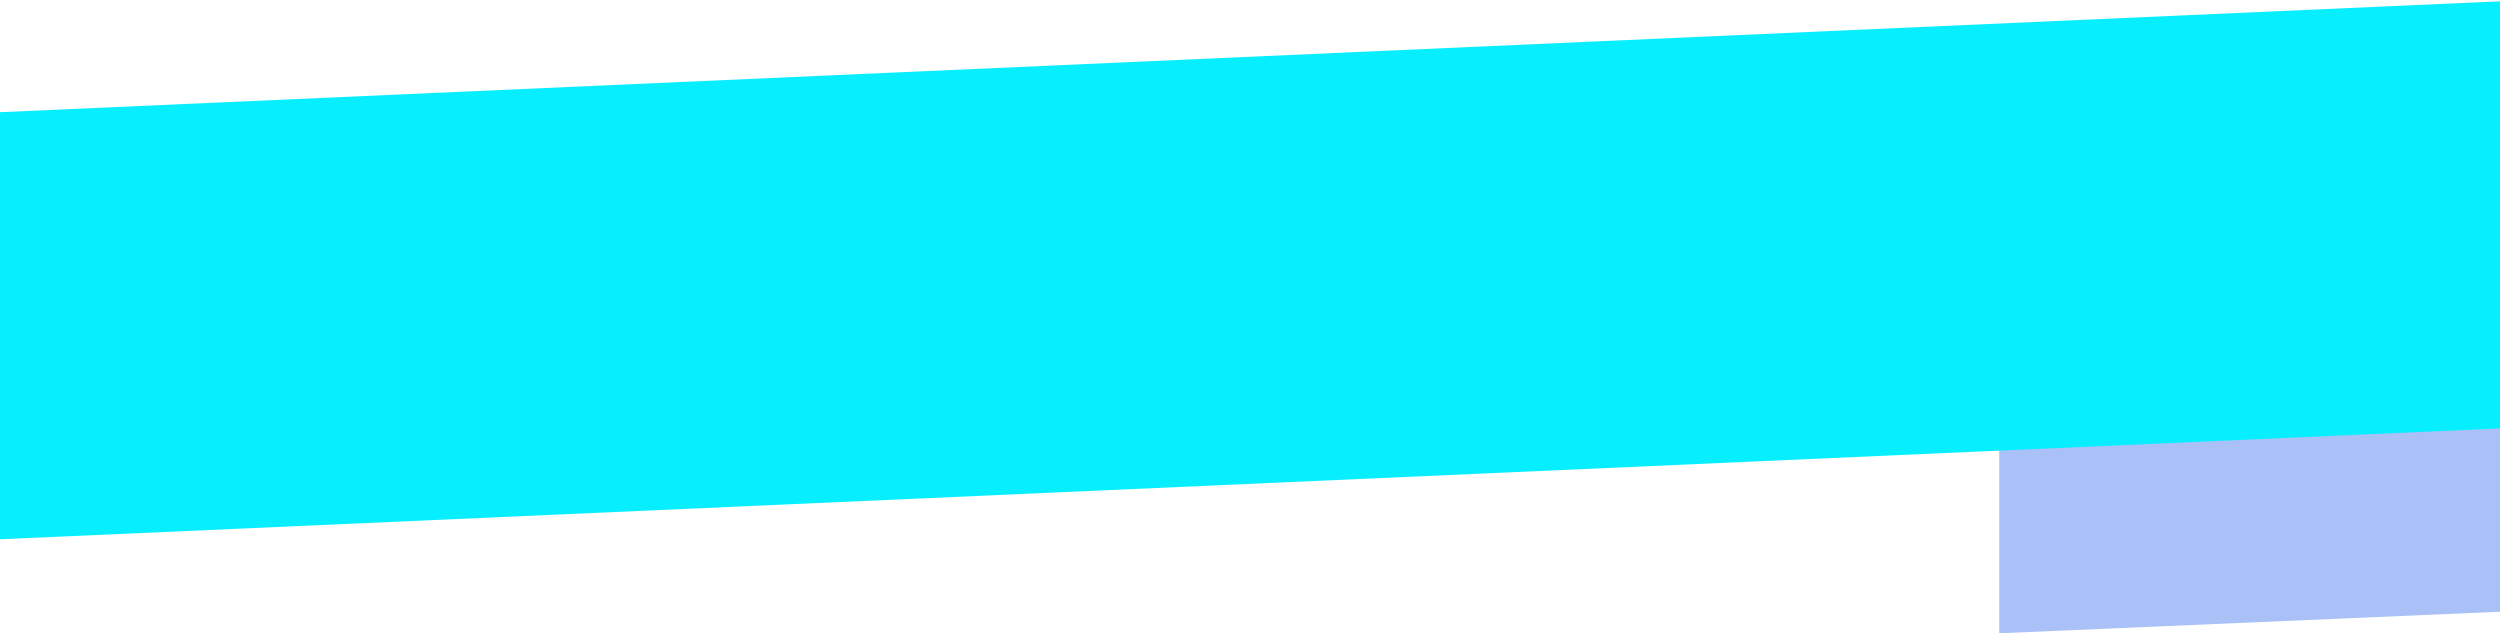 <?xml version="1.0" encoding="utf-8"?>
<!-- Generator: Adobe Illustrator 26.4.1, SVG Export Plug-In . SVG Version: 6.00 Build 0)  -->
<svg version="1.1" id="レイヤー_1" xmlns="http://www.w3.org/2000/svg" xmlns:xlink="http://www.w3.org/1999/xlink" x="0px"
	 y="0px" viewBox="0 0 679 172" style="enable-background:new 0 0 679 172;" xml:space="preserve">
<style type="text/css">
	.st0{fill:#A9C1F7;}
	.st1{fill:#07EEFF;}
</style>
<path class="st0" d="M543,172l288-12.4V110l-288,11.37V172z"/>
<path class="st1" d="M-12,31L687,0v116l-699,31V31z"/>
</svg>
